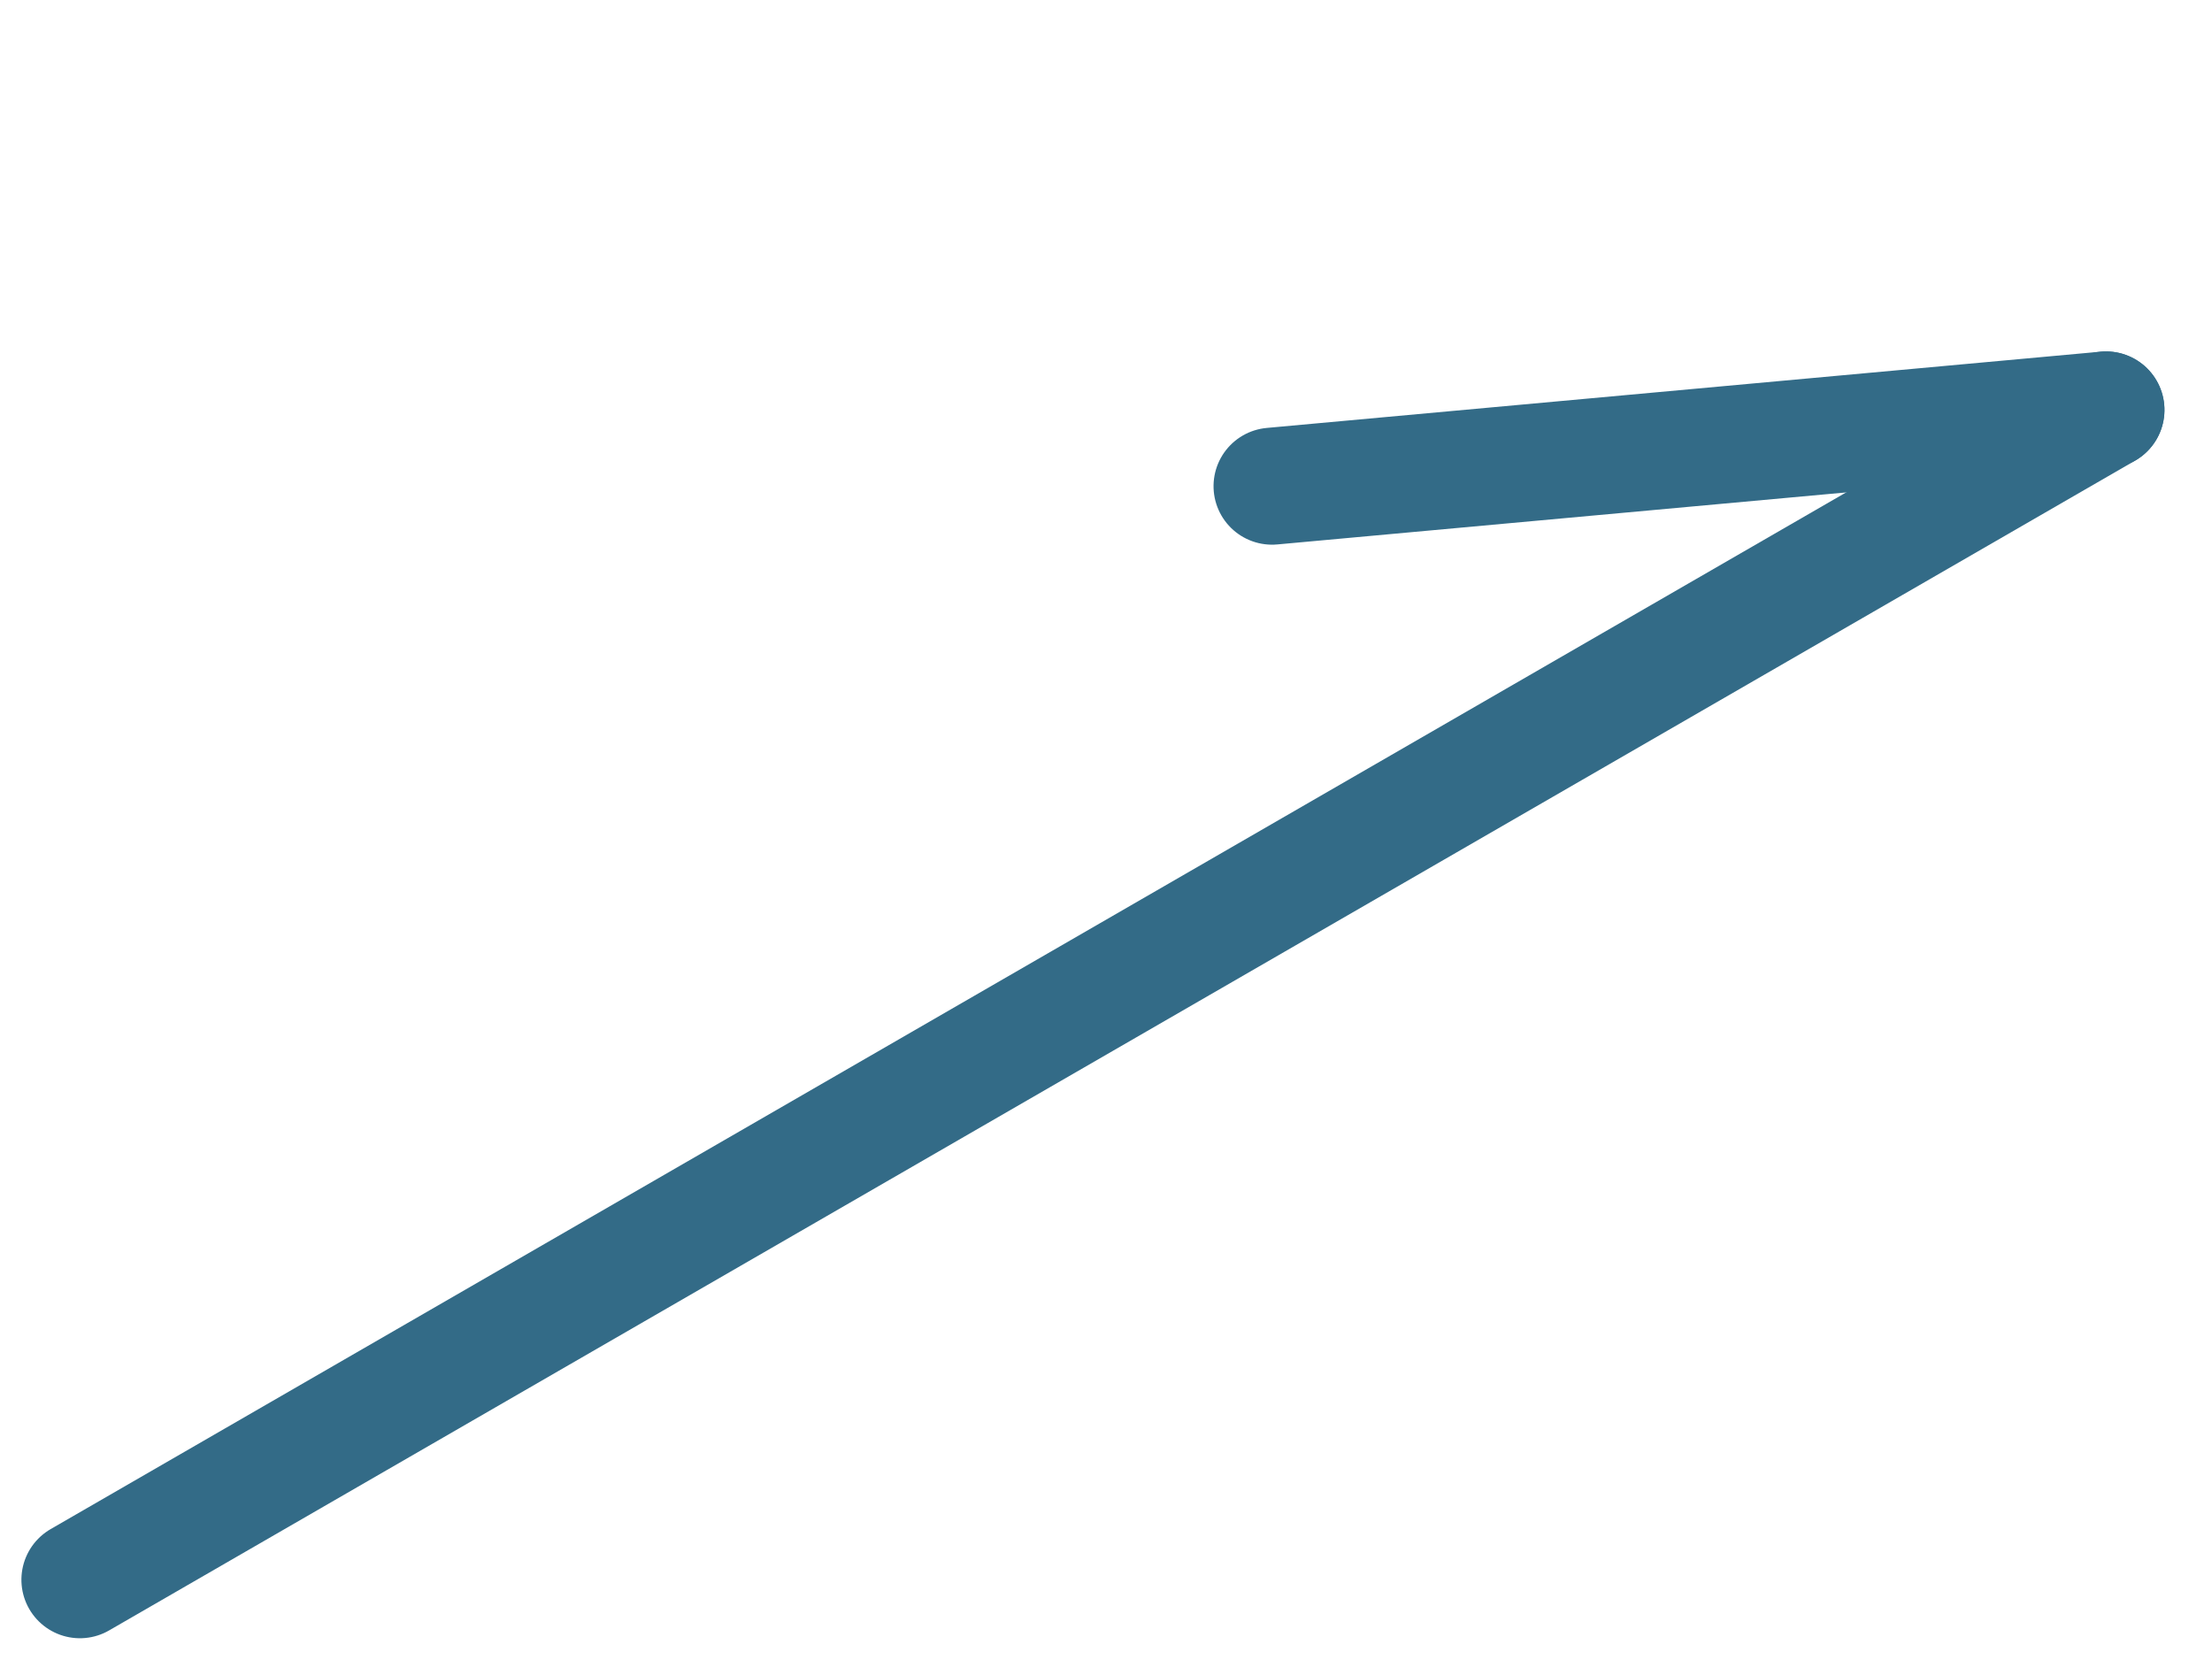 <svg xmlns="http://www.w3.org/2000/svg" width="18.91" height="14.187" viewBox="0 0 18.91 14.187">
  <g id="グループ_7" data-name="グループ 7" transform="translate(-0.817 10.906) rotate(-30)">
    <line id="線_4" data-name="線 4" x2="20" transform="translate(0 3)" fill="none" stroke="#336b87" stroke-linecap="round" stroke-width="1"/>
    <line id="線_5" data-name="線 5" x2="6.5" y2="3" transform="translate(13.5 0)" fill="none" stroke="#336b87" stroke-linecap="round" stroke-width="1"/>
  </g>
</svg>
